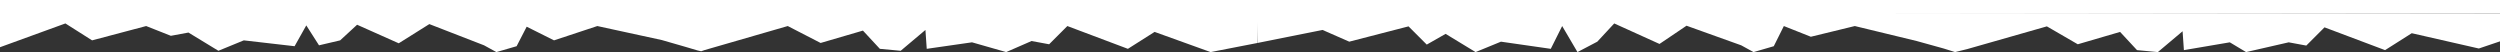 <svg width="3840" height="80" viewBox="0 0 3840 80" fill="none" xmlns="http://www.w3.org/2000/svg">
<rect x="0" y="0" width="3840" height="80" fill="#333333" stroke="none"/>
<g clip-path="url(#clip0_4617_17962)">
<path d="M1076.98 78.741L1082 77L1210 40L1260.46 66L1325.46 47L1351.46 75L1382.86 77.939L1383.46 78L1383.72 77.78L1421.46 46L1423.15 70.43L1423.46 75L1493 65L1545.5 80L1584.46 63L1611.46 68L1639.46 40L1732.46 75L1773.46 49L1859.5 80L1931.5 66L1932.65 19L-0.002 17V72.529L100.457 36L141.457 62L224.5 40L262.457 55L289.457 50L335.457 78L374.457 62L452.5 70.981L470.457 39L490 69.61L522.457 62L548.5 38L612.457 66.5L659.457 37L743.527 69.61L762.458 80L771.427 77.4L793.518 70.981L809 41L851 62L917.5 40L1016.5 61.5L1048.7 70.779L1054.39 72.43L1071.5 77.5L1076.98 78.741Z" fill="white"/>
<path d="M3003 80L3021.5 75.436L3144 40.5L3191.46 68.006L3256.46 49.006L3282.46 77.006L3313.86 79.945L3314.46 80.006L3314.72 79.786L3352.46 48.006L3354.15 72.436L3354.46 77.006L3425 65.006L3450 80L3515.46 65.006L3542.46 70.006L3570.46 42.006L3663.46 77.006L3704.46 51.006L3807.5 74.5L3863.65 55.5V21.006L1931 19L1931.5 66L2031.46 46L2072.46 64.006L2163.5 40.5L2191.5 68.5L2220.46 52.006L2266.5 80L2305.46 64.006L2382 75L2399.5 40L2423 80L2453.46 64.006L2479.46 36.006L2549 67.5L2590.5 39.5L2674.53 69.616L2693.46 80.006L2702.43 77.406L2724.52 70.987L2740 40L2781.46 56.455L2849 40L2944 63L2985.5 74.5L3003 80Z" fill="white"/>
</g>
<rect width="3840" height="21" transform="matrix(1 0 0 -1 0 21)" fill="white"/>
<defs>
<clipPath id="clip0_4617_17962">
<rect width="3840" height="63" fill="white" transform="matrix(1 0 0 -1 0 80)"/>
</clipPath>
</defs>
</svg>
